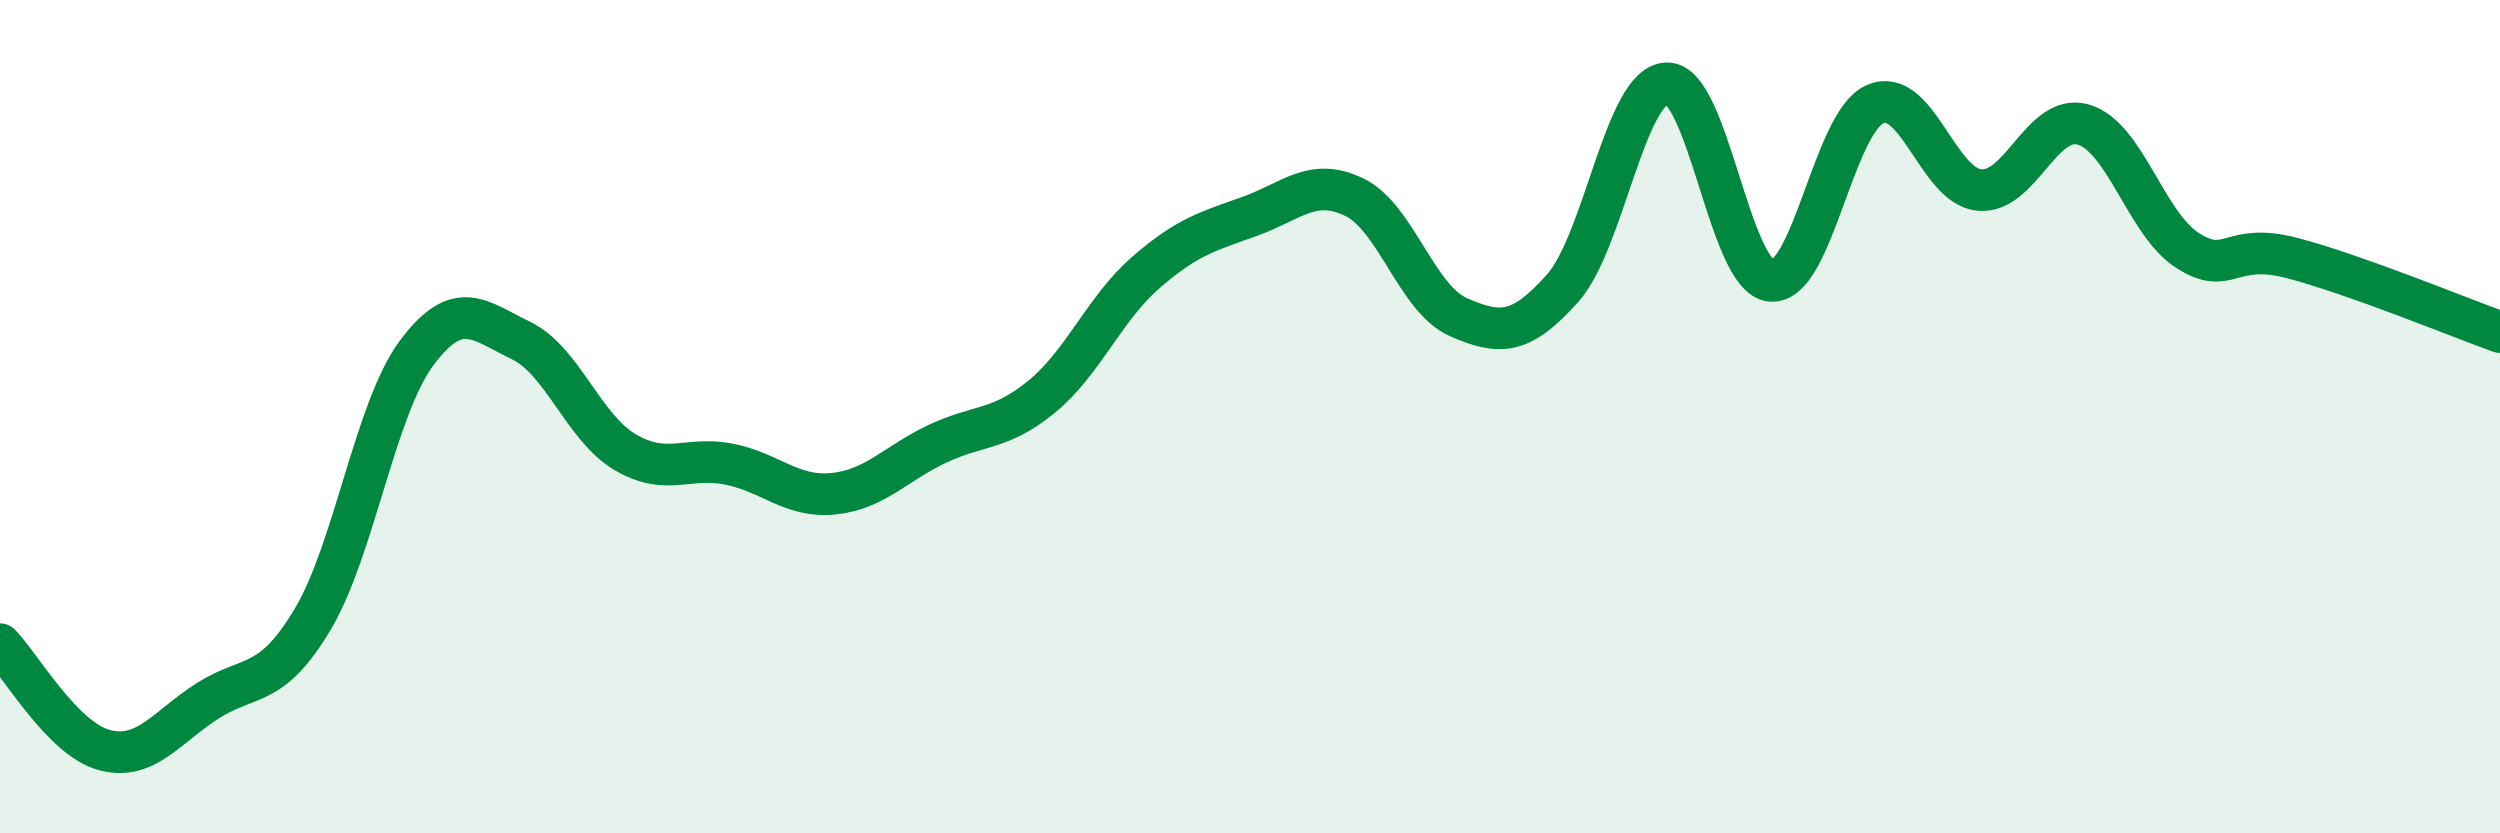 
    <svg width="60" height="20" viewBox="0 0 60 20" xmlns="http://www.w3.org/2000/svg">
      <path
        d="M 0,15.46 C 0.5,15.97 1.5,17.73 2.5,18 C 3.5,18.27 4,17.44 5,16.81 C 6,16.18 6.5,16.54 7.5,14.87 C 8.5,13.2 9,9.81 10,8.47 C 11,7.13 11.5,7.69 12.5,8.17 C 13.5,8.65 14,10.26 15,10.85 C 16,11.44 16.5,10.94 17.5,11.14 C 18.5,11.34 19,11.95 20,11.85 C 21,11.75 21.5,11.12 22.5,10.65 C 23.5,10.18 24,10.34 25,9.52 C 26,8.7 26.5,7.41 27.5,6.54 C 28.5,5.67 29,5.55 30,5.19 C 31,4.83 31.5,4.25 32.5,4.73 C 33.5,5.21 34,7.17 35,7.61 C 36,8.05 36.5,8.04 37.5,6.92 C 38.5,5.8 39,2.04 40,2 C 41,1.96 41.5,6.64 42.5,6.74 C 43.5,6.84 44,2.94 45,2.5 C 46,2.06 46.5,4.46 47.5,4.56 C 48.5,4.66 49,2.7 50,2.99 C 51,3.28 51.5,5.37 52.5,6.01 C 53.5,6.65 53.5,5.8 55,6.19 C 56.5,6.58 59,7.61 60,7.97L60 20L0 20Z"
        fill="#008740"
        opacity="0.1"
        stroke-linecap="round"
        stroke-linejoin="round"
      />
      <path
        d="M 0,15.46 C 0.5,15.97 1.5,17.73 2.5,18 C 3.5,18.27 4,17.44 5,16.81 C 6,16.18 6.5,16.54 7.5,14.87 C 8.5,13.2 9,9.81 10,8.47 C 11,7.13 11.5,7.69 12.5,8.17 C 13.5,8.65 14,10.26 15,10.85 C 16,11.44 16.5,10.94 17.5,11.14 C 18.5,11.34 19,11.95 20,11.85 C 21,11.75 21.5,11.12 22.5,10.65 C 23.5,10.18 24,10.34 25,9.52 C 26,8.7 26.5,7.41 27.5,6.54 C 28.5,5.67 29,5.55 30,5.19 C 31,4.83 31.5,4.25 32.5,4.73 C 33.5,5.21 34,7.17 35,7.61 C 36,8.05 36.5,8.04 37.5,6.92 C 38.5,5.8 39,2.04 40,2 C 41,1.96 41.5,6.64 42.5,6.74 C 43.5,6.84 44,2.94 45,2.5 C 46,2.06 46.5,4.46 47.5,4.56 C 48.5,4.66 49,2.7 50,2.99 C 51,3.28 51.5,5.37 52.5,6.01 C 53.5,6.65 53.5,5.8 55,6.19 C 56.5,6.58 59,7.61 60,7.97"
        stroke="#008740"
        stroke-width="1"
        fill="none"
        stroke-linecap="round"
        stroke-linejoin="round"
      />
    </svg>
  